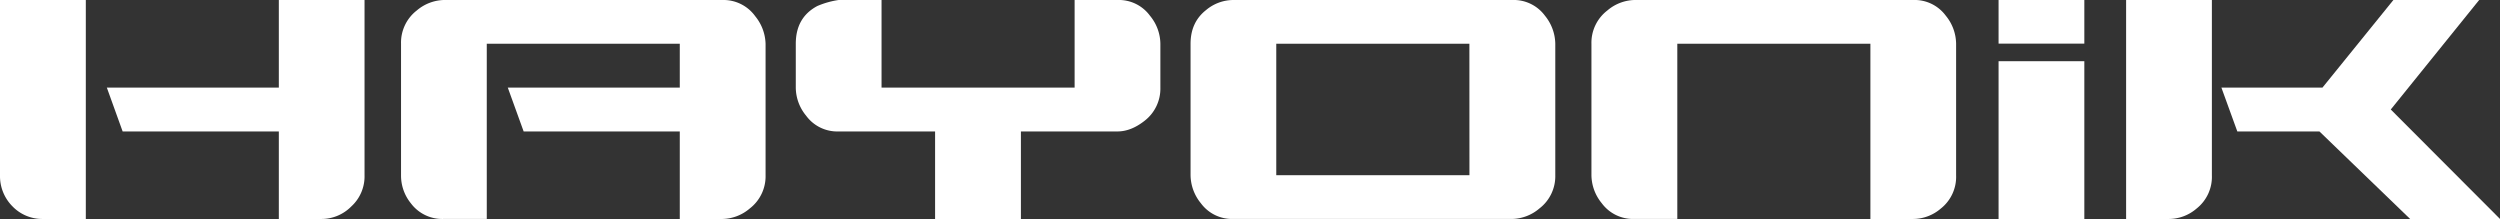 <svg id="Layer_1" data-name="Layer 1" xmlns="http://www.w3.org/2000/svg" viewBox="0 0 922.61 80.81"><rect x="0" y="0" width="922.61" height="80.81" fill="#333333" stroke="none"/><defs><style>.cls-1{fill:#fff;}</style></defs><title>logosvg</title><path class="cls-1" d="M266.68,0H163.79a16.08,16.08,0,0,0-10,3.88A15,15,0,0,0,148,16.15V64.83A16.19,16.19,0,0,0,151.61,75a14.44,14.44,0,0,0,12.18,5.8h15.85V16.15h71.23V32.34H187.4l5.85,16.17h57.62v32.3h15.81a16,16,0,0,0,10-3.86,15,15,0,0,0,5.85-12.29V16.15A16.78,16.78,0,0,0,278.72,6,14.43,14.43,0,0,0,266.68,0Z"/><path class="cls-1" d="M412.39,0H396.58V32.34H325.33V0H309.51a31,31,0,0,0-7.92,2.24c-5.29,2.83-7.91,7.46-7.91,13.91V32.34a16.43,16.43,0,0,0,3.8,10.34,14.23,14.23,0,0,0,12,5.83h35.61v32.3h31.67V48.51h35.6c3.38,0,6.69-1.31,10-3.9a15,15,0,0,0,5.87-12.27V16.15A16.43,16.43,0,0,0,424.4,5.82,14.23,14.23,0,0,0,412.39,0Z"/><polygon class="cls-1" points="882.3 40.41 914.92 0 883.27 0 857.08 32.34 819.8 32.34 825.67 48.51 855.97 48.51 889.45 80.81 922.62 80.81 882.3 40.41"/><path class="cls-1" d="M784.63,80.81h15.85A15.73,15.73,0,0,0,810.59,77a14.9,14.9,0,0,0,5.69-12.29V0H784.63Z"/><path class="cls-1" d="M0,64.66A15.81,15.81,0,0,0,4.6,76.15a15.27,15.27,0,0,0,11.22,4.66H31.67V0H0Z"/><path class="cls-1" d="M102.9,32.34H39.43l5.83,16.17H102.9v32.3h15.82a15.45,15.45,0,0,0,10.92-4.62,15,15,0,0,0,4.89-11.53V0H102.9Z"/><rect class="cls-1" x="737.56" width="31.65" height="16.1"/><path class="cls-1" d="M558.1,0H455.21a15.73,15.73,0,0,0-10.14,3.73q-5.7,4.5-5.7,12.42V64.66A16.6,16.6,0,0,0,443.17,75a14.27,14.27,0,0,0,12,5.8H558.1a16,16,0,0,0,10-3.86,15,15,0,0,0,5.87-12.29V16.15a16.74,16.74,0,0,0-3.8-10.33A14.32,14.32,0,0,0,558.1,0ZM542.29,64.66H471V16.15h71.27Z"/><rect class="cls-1" x="737.56" y="22.59" width="31.65" height="58.22"/><path class="cls-1" d="M706.05,0H603.17a16.06,16.06,0,0,0-10,3.88,15,15,0,0,0-5.86,12.27V64.66A16.58,16.58,0,0,0,591.12,75a14.33,14.33,0,0,0,12,5.8H619V16.15h71.26V80.81h15.81A15.77,15.77,0,0,0,716.2,77a14.9,14.9,0,0,0,5.69-12.29V16.15A16.55,16.55,0,0,0,718.1,5.82,14.31,14.31,0,0,0,706.05,0Z"/></svg>
